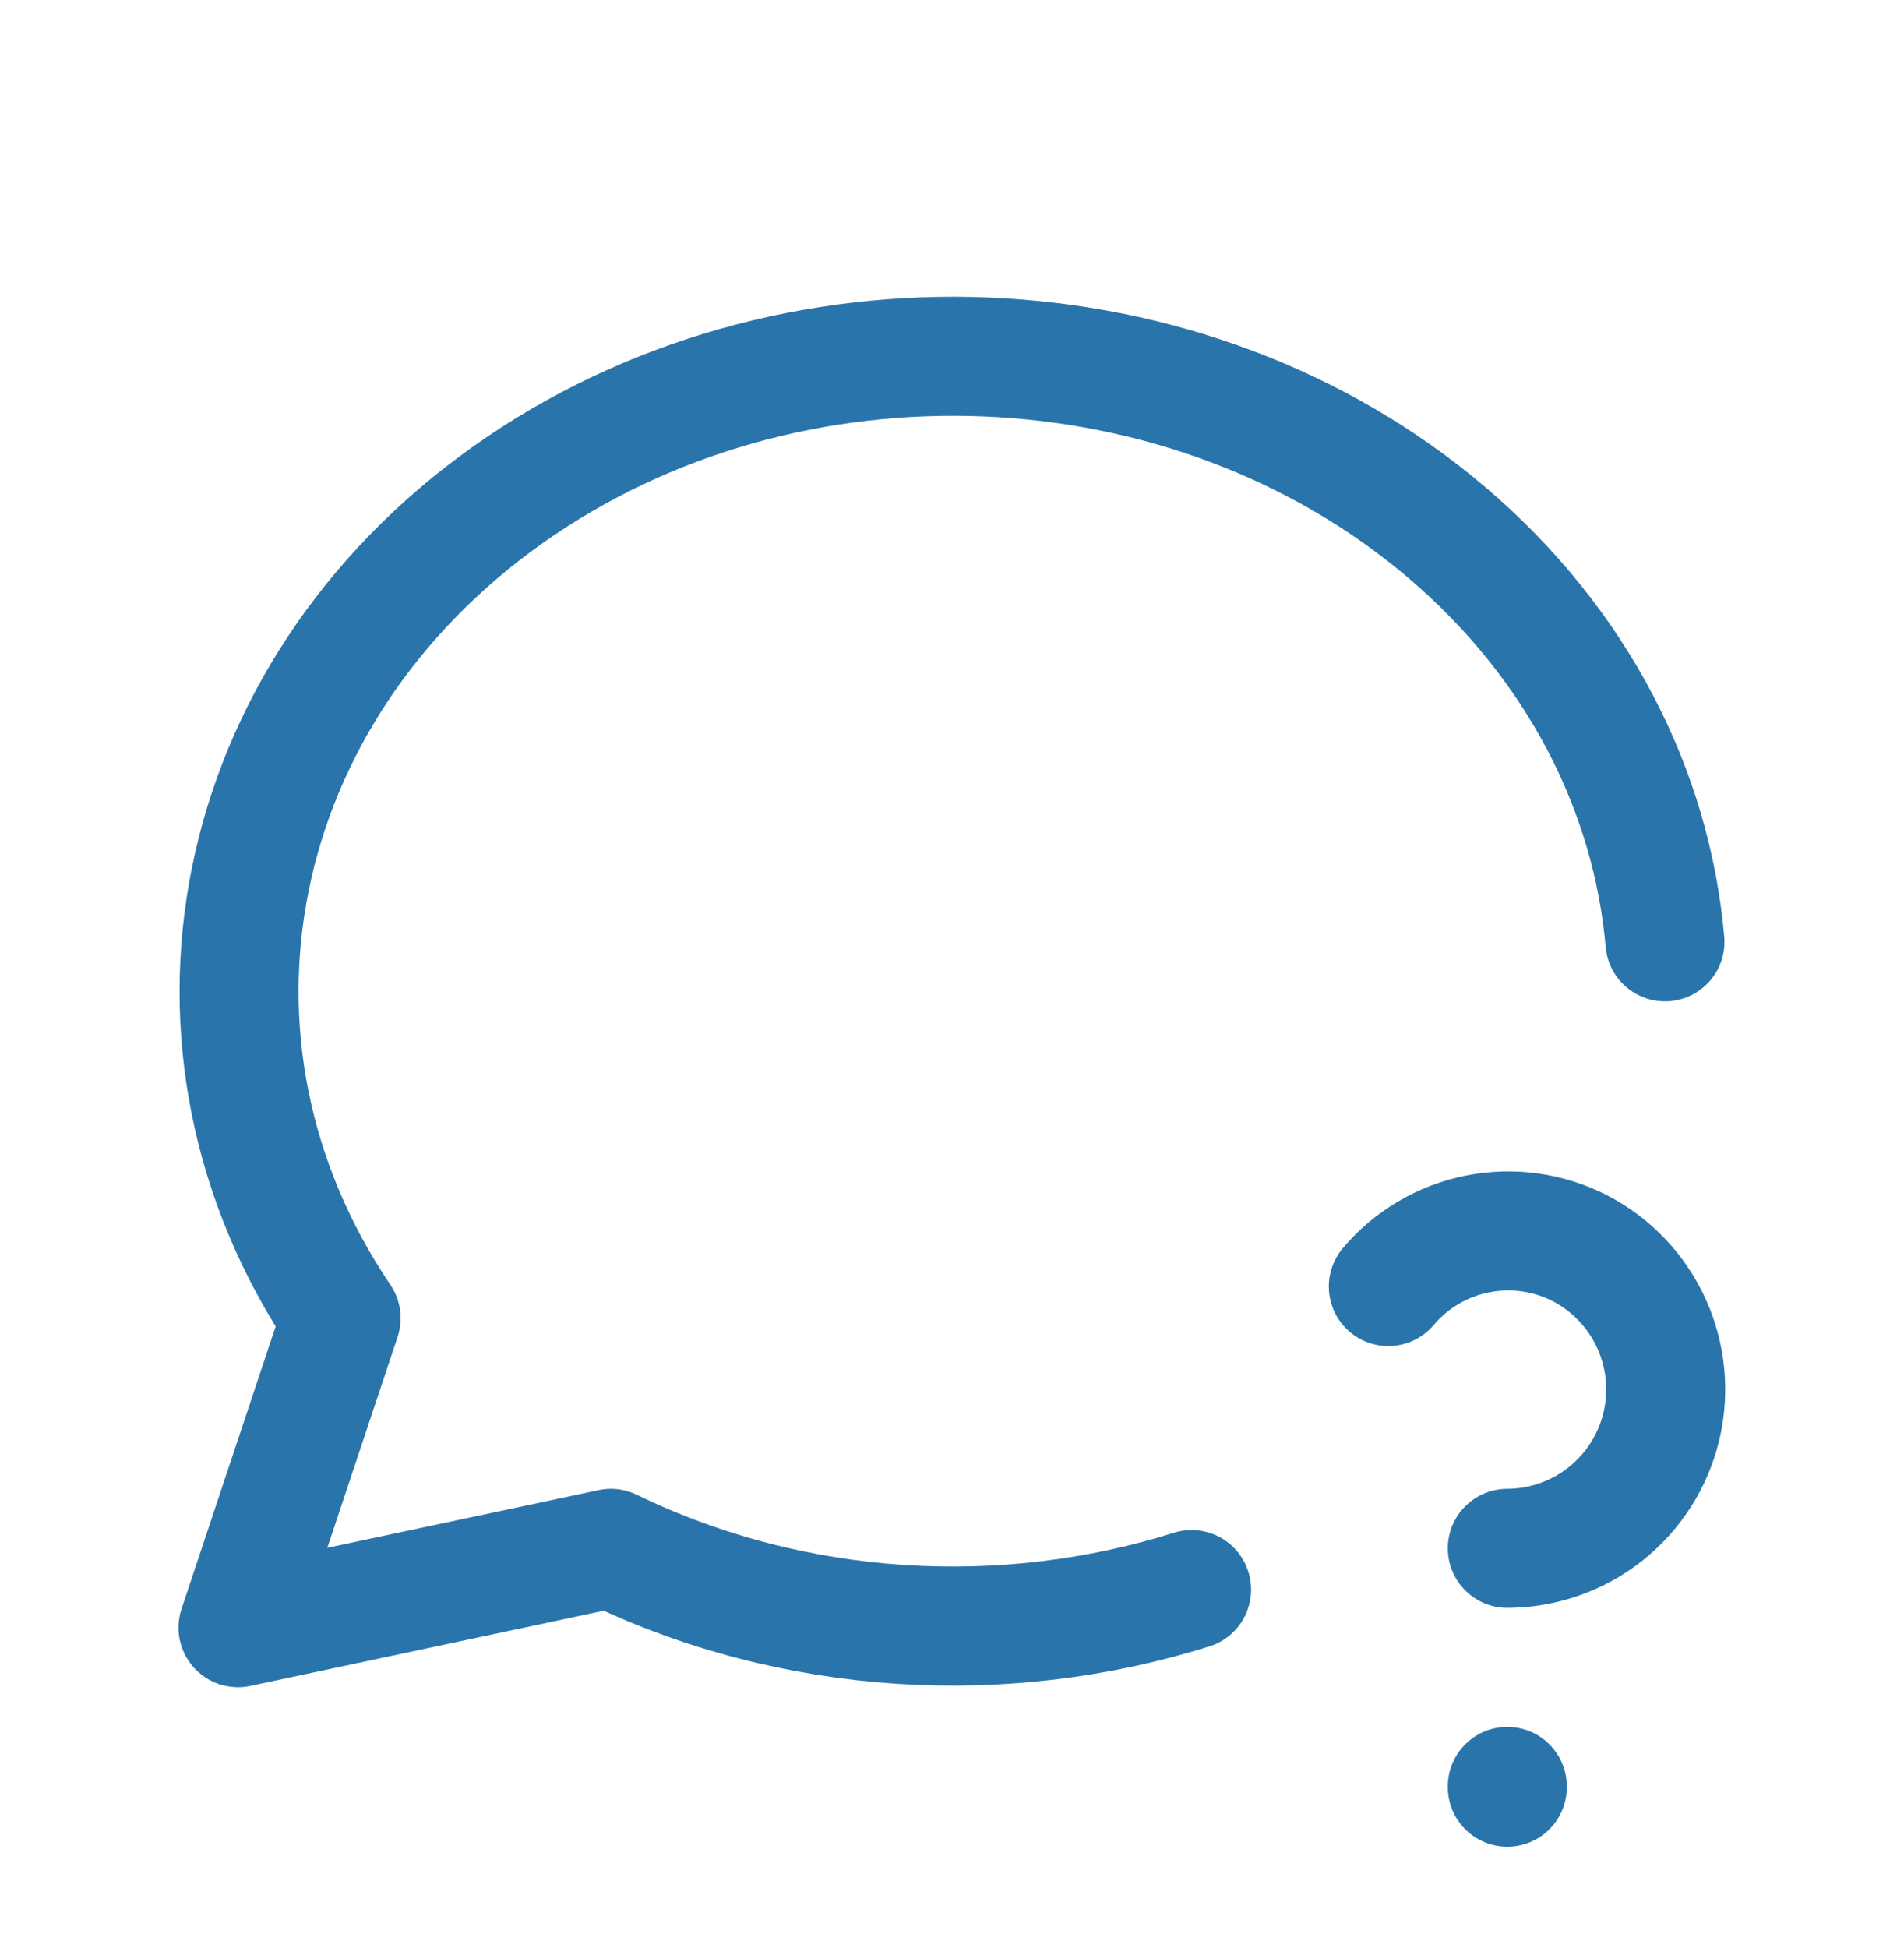 <svg width="44" height="45" viewBox="0 0 44 45" fill="none" xmlns="http://www.w3.org/2000/svg">
<g clip-path="url(#clip0_268_3891)">
<path d="M27.537 36.723C23.245 38.072 18.37 37.834 14.117 35.77L5.5 37.603L7.883 30.453C3.623 24.152 5.269 16.021 11.733 11.434C18.198 6.849 27.482 7.225 33.449 12.314C36.472 14.894 38.17 18.278 38.476 21.759" stroke="#2975AB" stroke-width="2.75" stroke-linecap="round" stroke-linejoin="round"/>
<path d="M34.833 41.27V41.288" stroke="#2975AB" stroke-width="2.75" stroke-linecap="round" stroke-linejoin="round"/>
<path d="M34.833 35.77C35.655 35.767 36.452 35.489 37.097 34.98C37.742 34.47 38.198 33.759 38.391 32.96C38.584 32.161 38.503 31.321 38.162 30.573C37.821 29.826 37.239 29.214 36.509 28.836C35.779 28.463 34.945 28.347 34.142 28.508C33.338 28.668 32.612 29.096 32.083 29.722" stroke="#2975AB" stroke-width="2.75" stroke-linecap="round" stroke-linejoin="round"/>
</g>
<defs>
<clipPath id="clip0_268_3891">
<rect width="44" height="44" fill="white" transform="translate(0 0.937)"/>
</clipPath>
</defs>
</svg>
